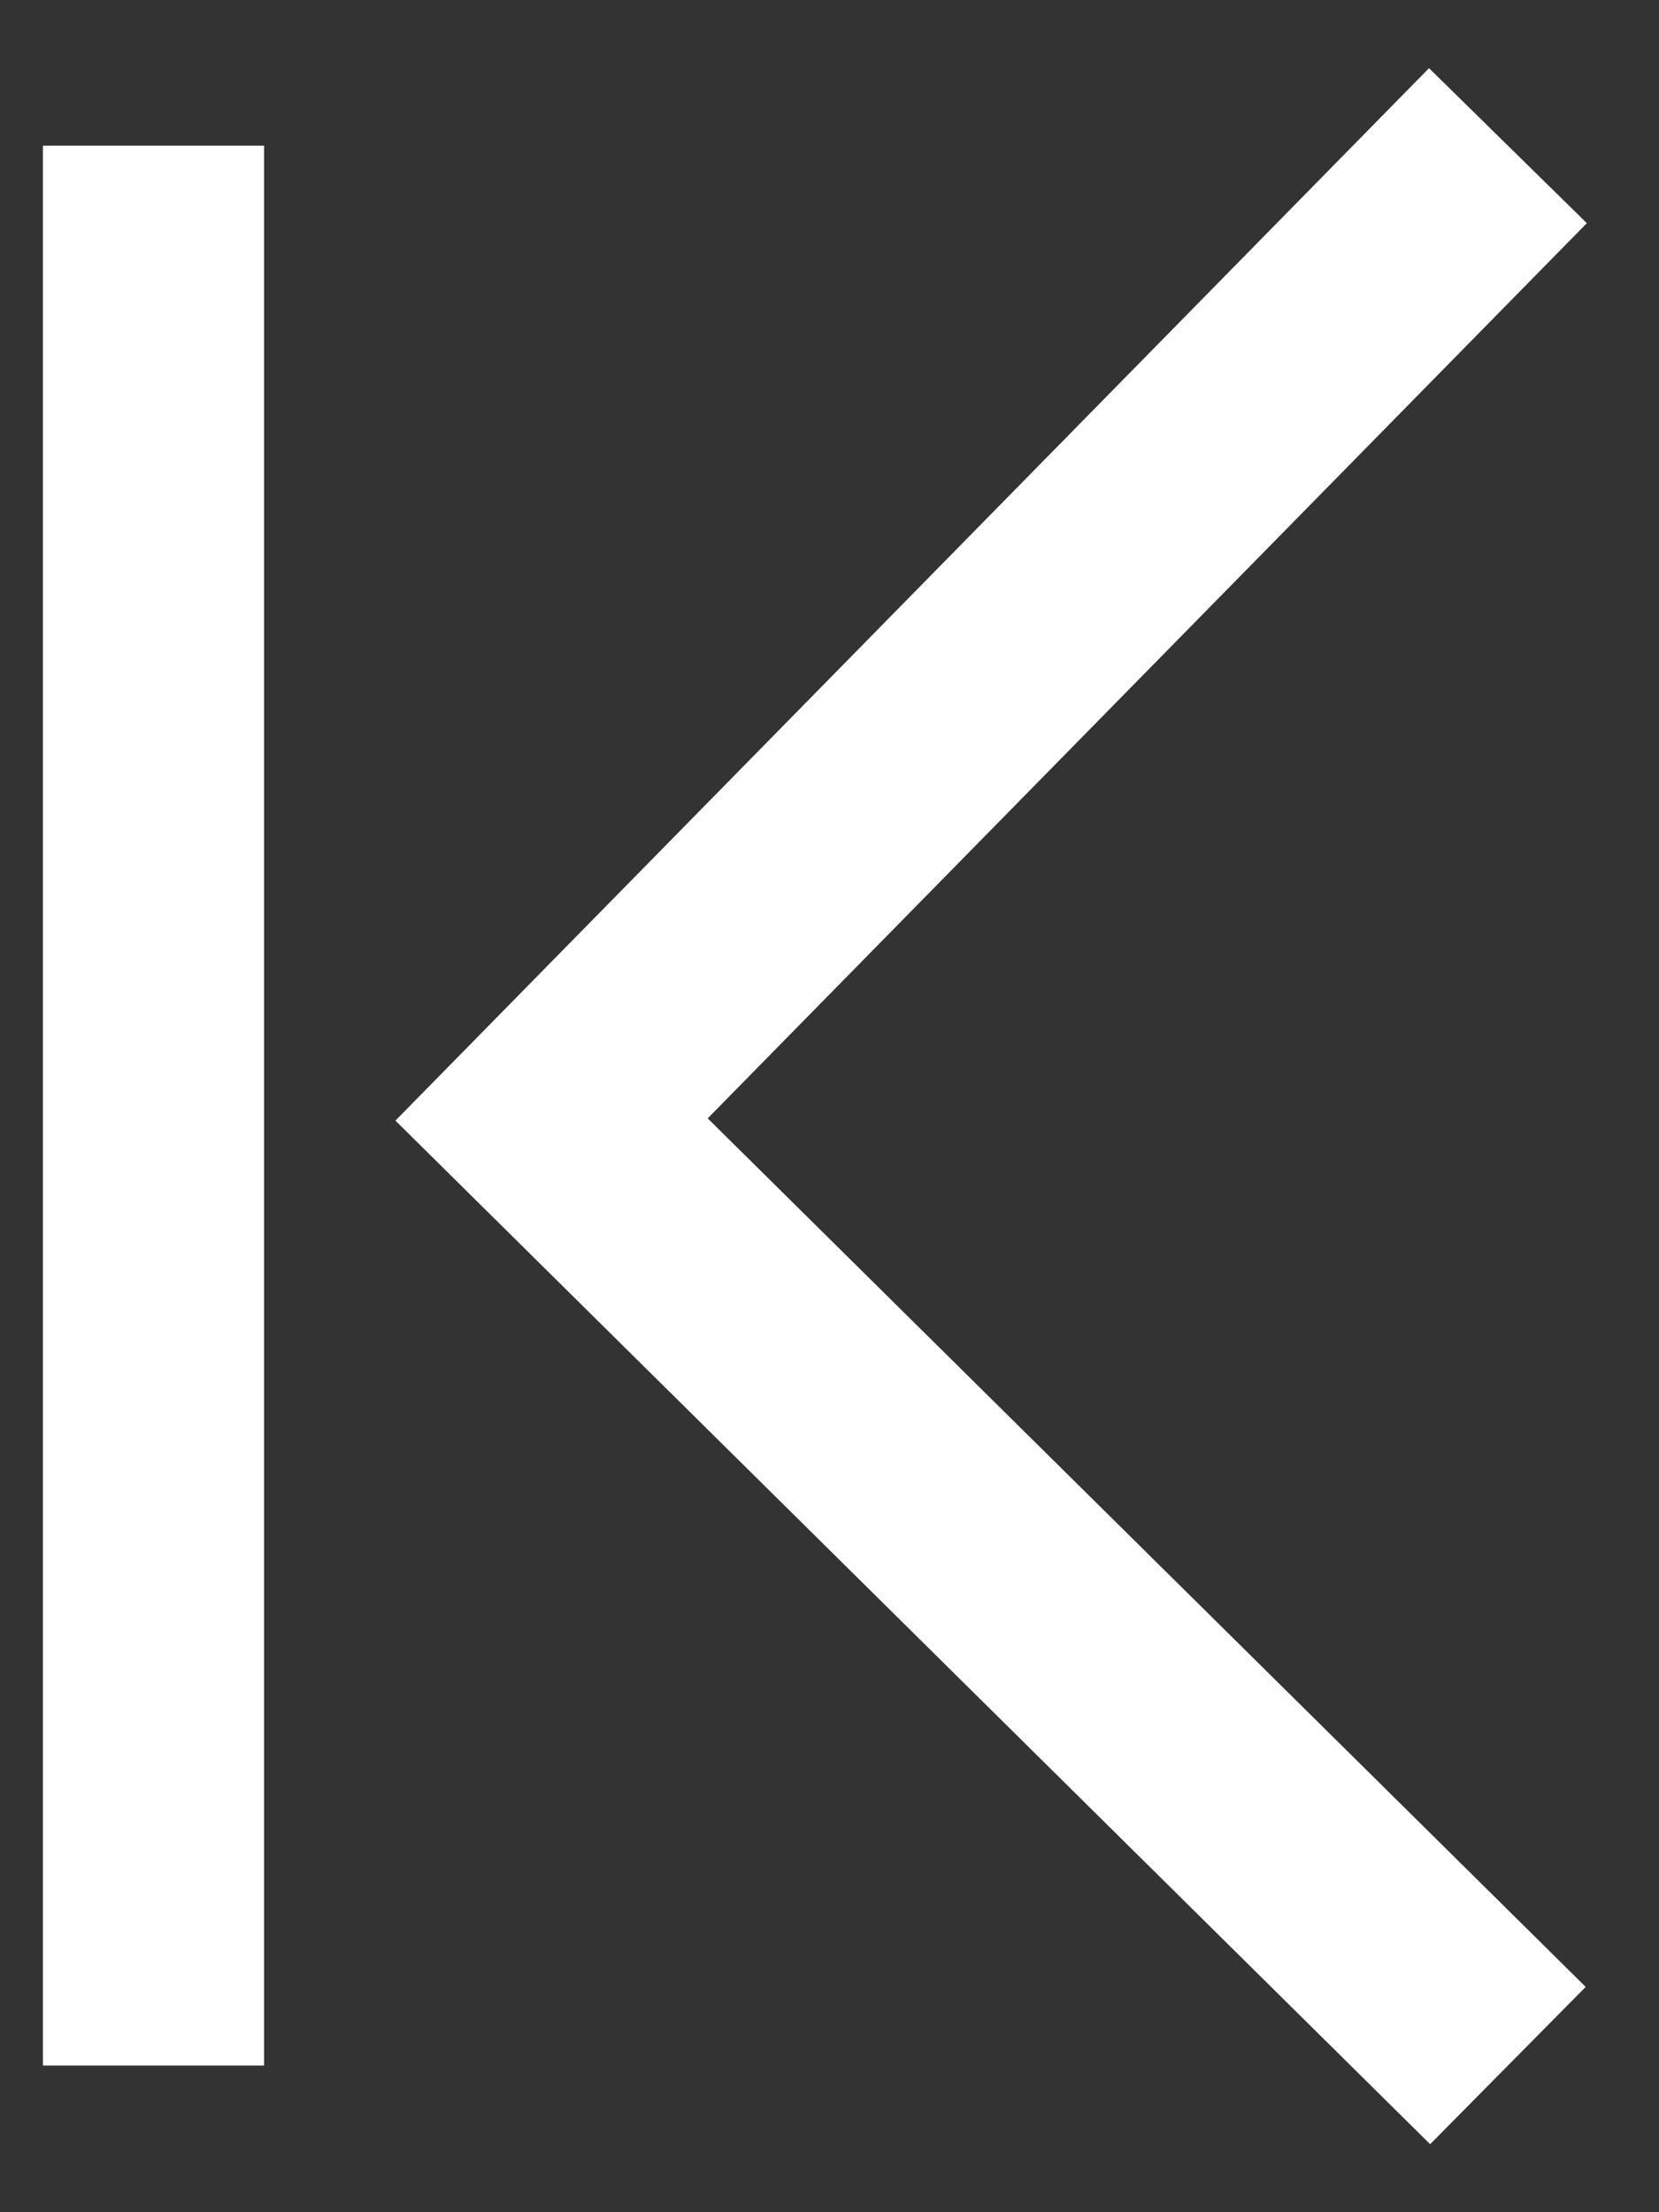 <?xml version="1.0" encoding="utf-8"?>
<svg class="back-to-top-svg" xmlns="http://www.w3.org/2000/svg" width="15" height="20" viewBox="0 0 15 20" xmlns:v="https://vecta.io/nano">
    <rect x="0" y="0" width="15" height="20" fill="#333333" stroke="none"/>
    <path d="M13.634 18.674l-8.647-8.553 8.647-8.804M1.388 18.674V1.317" stroke="#FFFFFF" stroke-width="2" fill="none"/>
</svg>